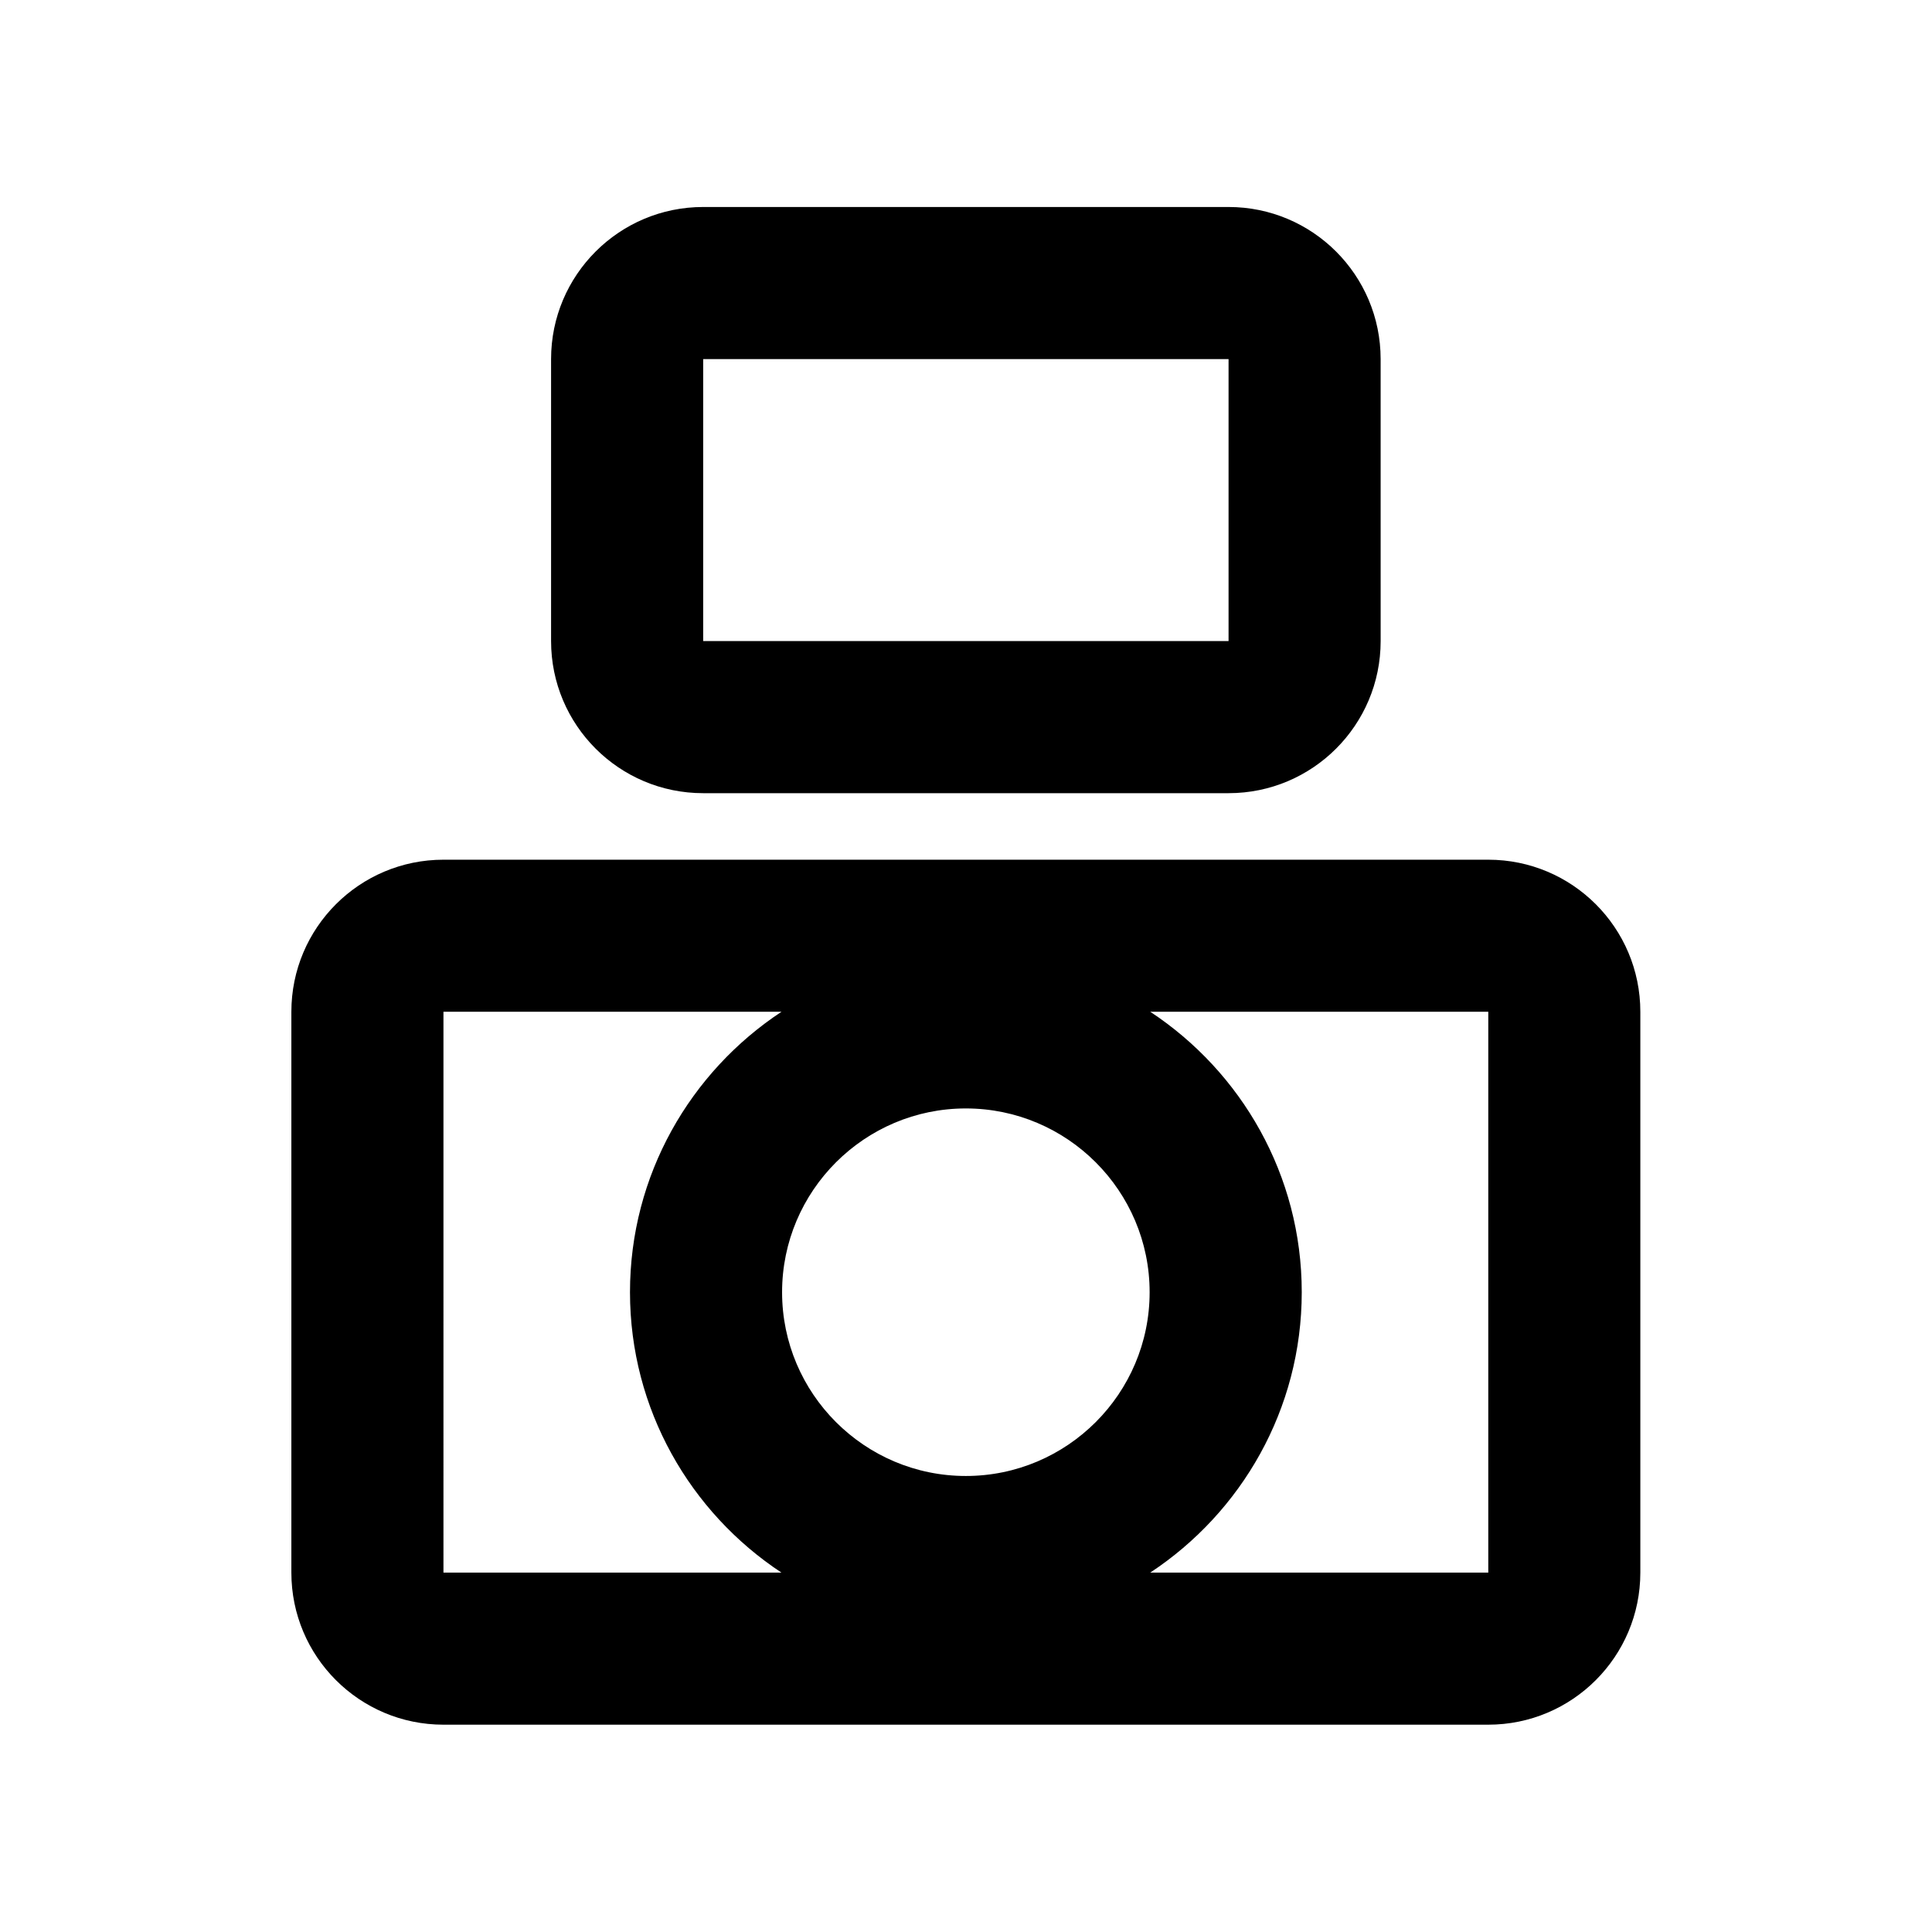 <?xml version="1.0" encoding="UTF-8"?>
<!-- Uploaded to: ICON Repo, www.iconrepo.com, Generator: ICON Repo Mixer Tools -->
<svg fill="#000000" width="800px" height="800px" version="1.1" viewBox="144 144 512 512" xmlns="http://www.w3.org/2000/svg">
 <g>
  <path d="m538.41 371.83h-276.89c-22.258 0-40.305 18.043-40.305 40.305v148.62c0 22.258 18.047 40.305 40.305 40.305h276.88c22.258 0 40.305-18.047 40.305-40.305v-148.62c0.004-22.266-18.043-40.305-40.301-40.305zm-138.45 163.32c-26.852 0-48.699-21.844-48.699-48.699 0-26.852 21.844-48.703 48.699-48.703 26.852 0 48.703 21.852 48.703 48.703s-21.848 48.699-48.703 48.699zm-138.44-123.02h89.582c-24.152 15.934-40.148 43.277-40.148 74.316 0 31.035 15.992 58.371 40.137 74.309l-89.57-0.004zm276.89 148.62h-89.578c24.152-15.934 40.145-43.273 40.145-74.309 0-31.039-15.996-58.383-40.152-74.316h89.586z"/>
  <path d="m330.35 354.2h139.23c22.258 0 40.305-18.047 40.305-40.305l-0.004-74.734c0-22.258-18.047-40.305-40.305-40.305h-139.23c-22.258 0-40.305 18.047-40.305 40.305v74.734c0 22.266 18.047 40.305 40.305 40.305zm0-115.04h139.23v74.734h-139.23z"/>
 </g>
</svg>